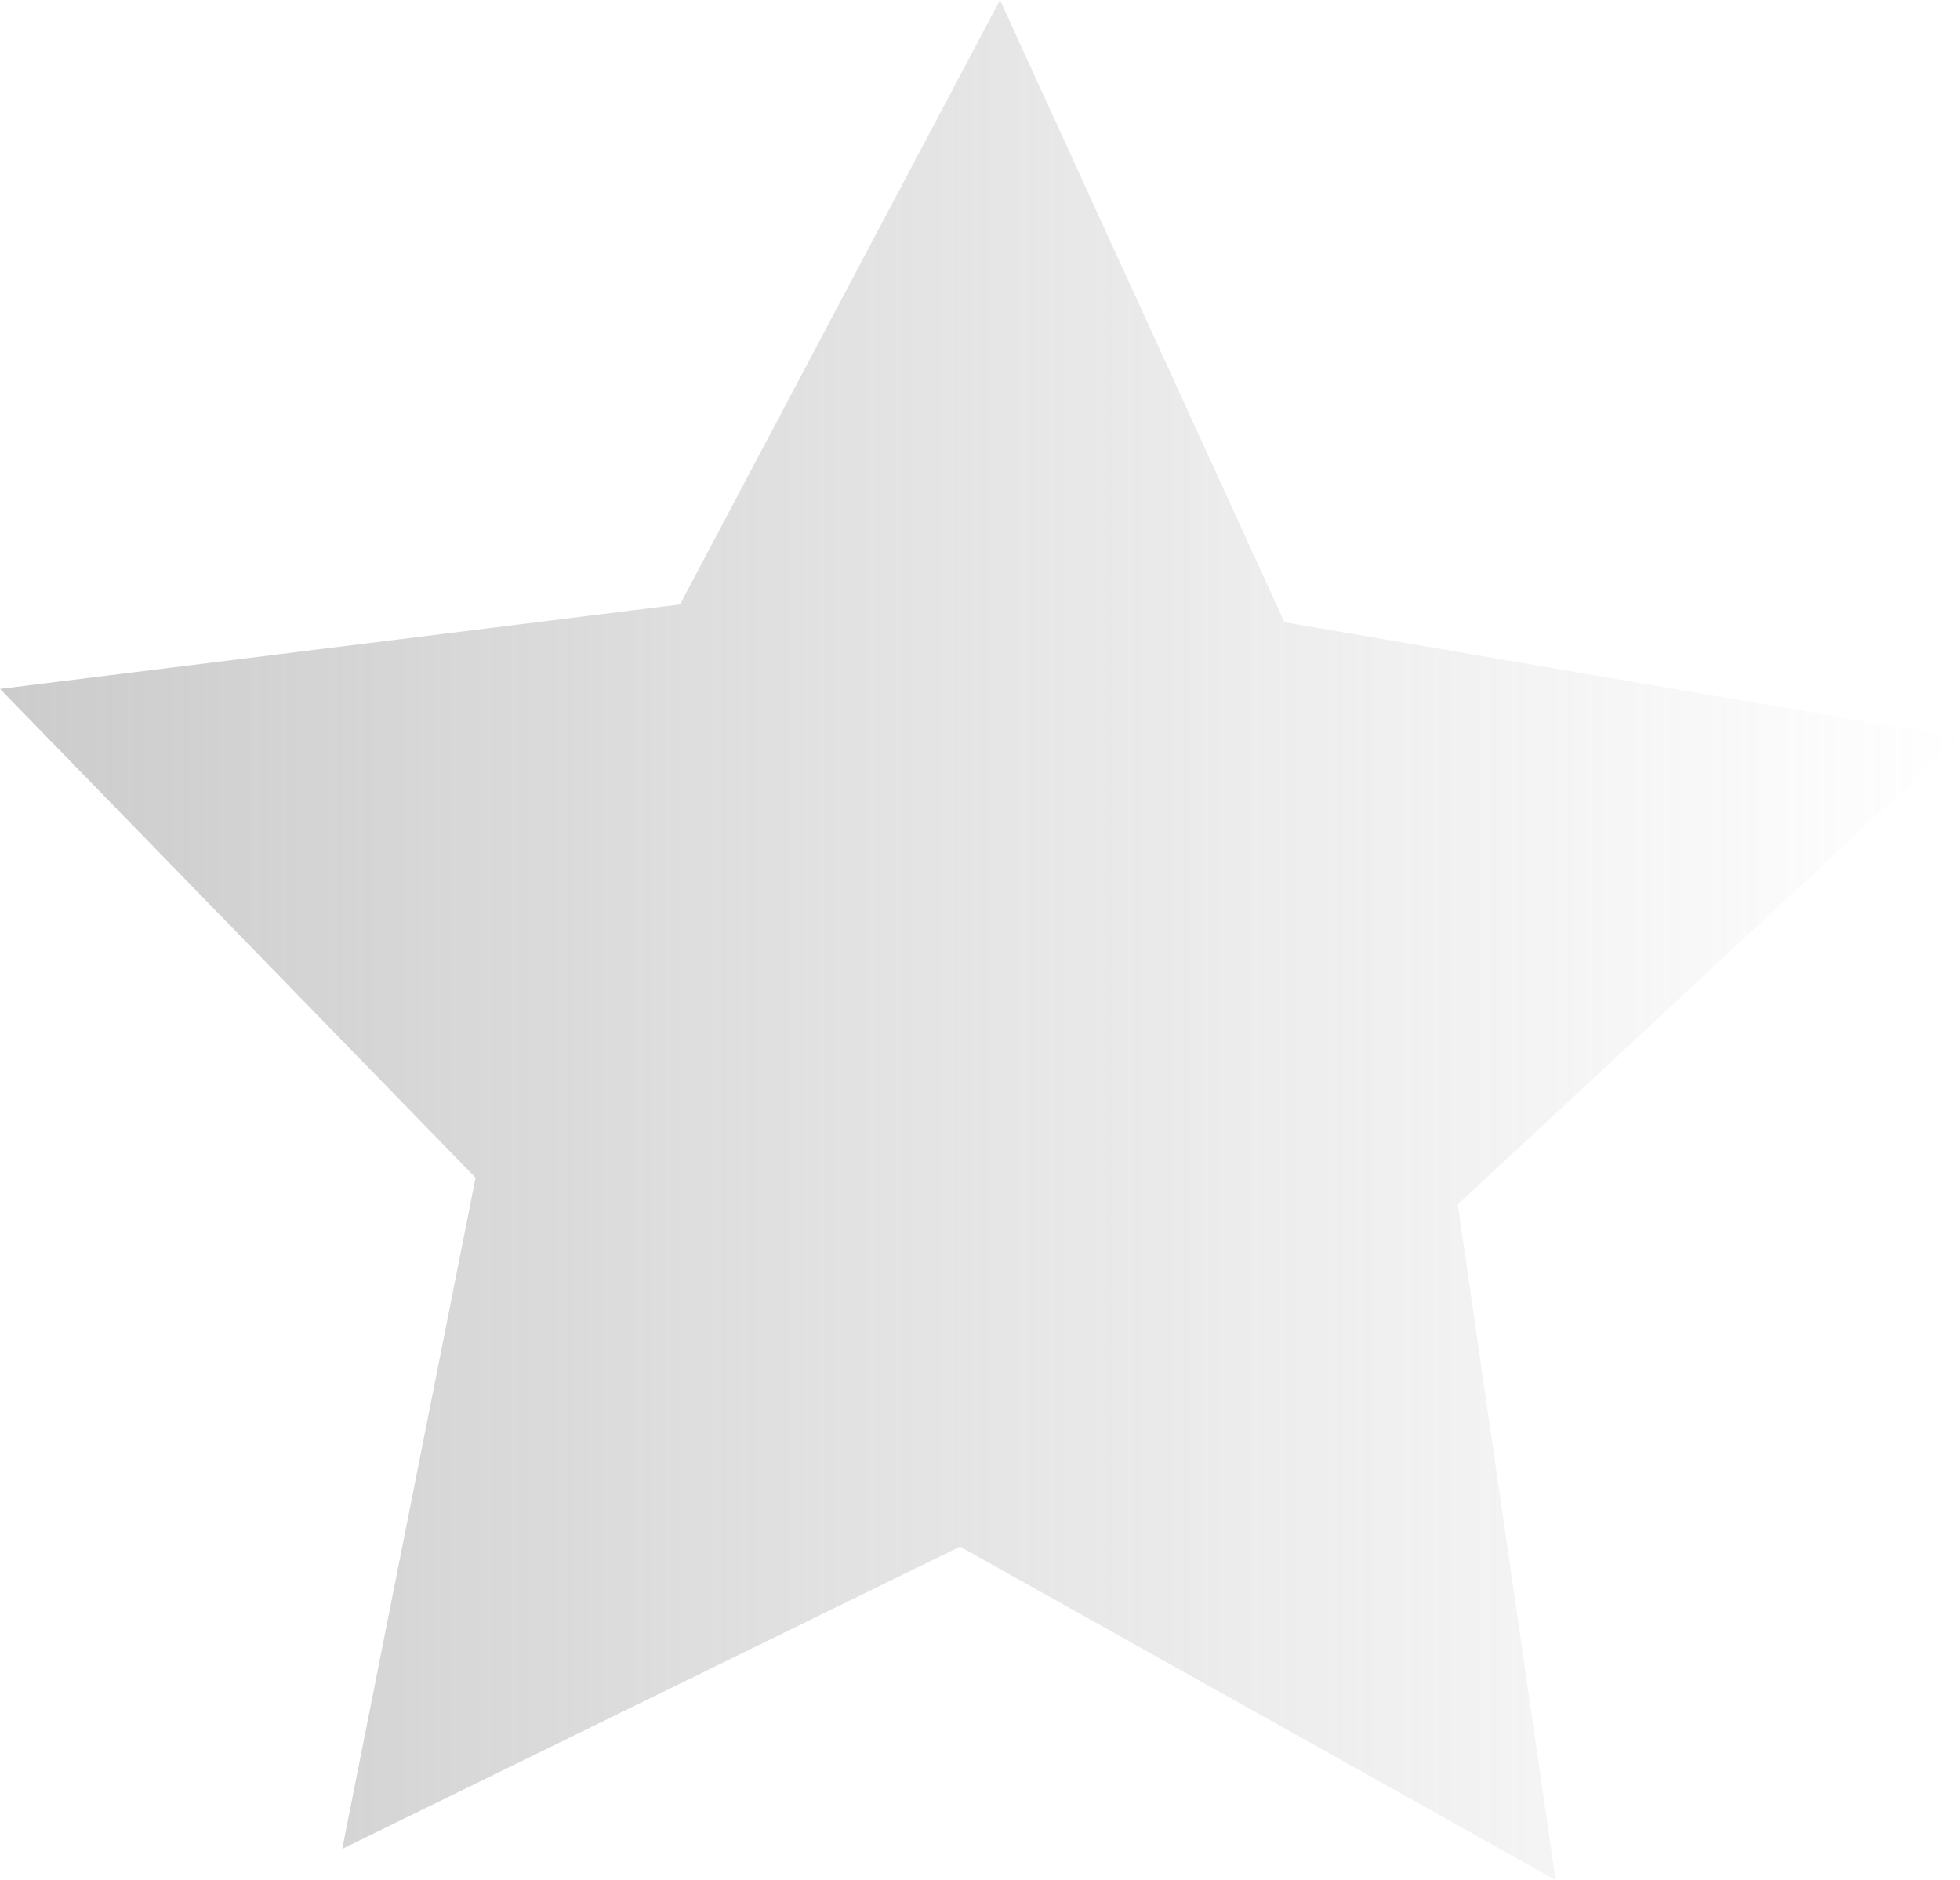 <?xml version="1.0" encoding="UTF-8"?> <svg xmlns="http://www.w3.org/2000/svg" xmlns:xlink="http://www.w3.org/1999/xlink" viewBox="0 0 44.1 42.3"> <defs> <linearGradient id="a"> <stop offset="0" stop-color="#999"></stop> <stop offset="1" stop-color="#999" stop-opacity="0"></stop> </linearGradient> <linearGradient gradientTransform="translate(-41 -5.9)" gradientUnits="userSpaceOnUse" y2="27" x2="85.2" y1="27" x1="41.1" id="b" xlink:href="#a"></linearGradient> </defs> <path fill-rule="evenodd" fill="url(#b)" d="M35 42.3l-13.4-7.5-13.9 6.8 3-15.1L0 15.5l15.3-1.9L22.5 0l6.4 14 15.2 2.6-11.3 10.5z" opacity=".5"></path> </svg> 